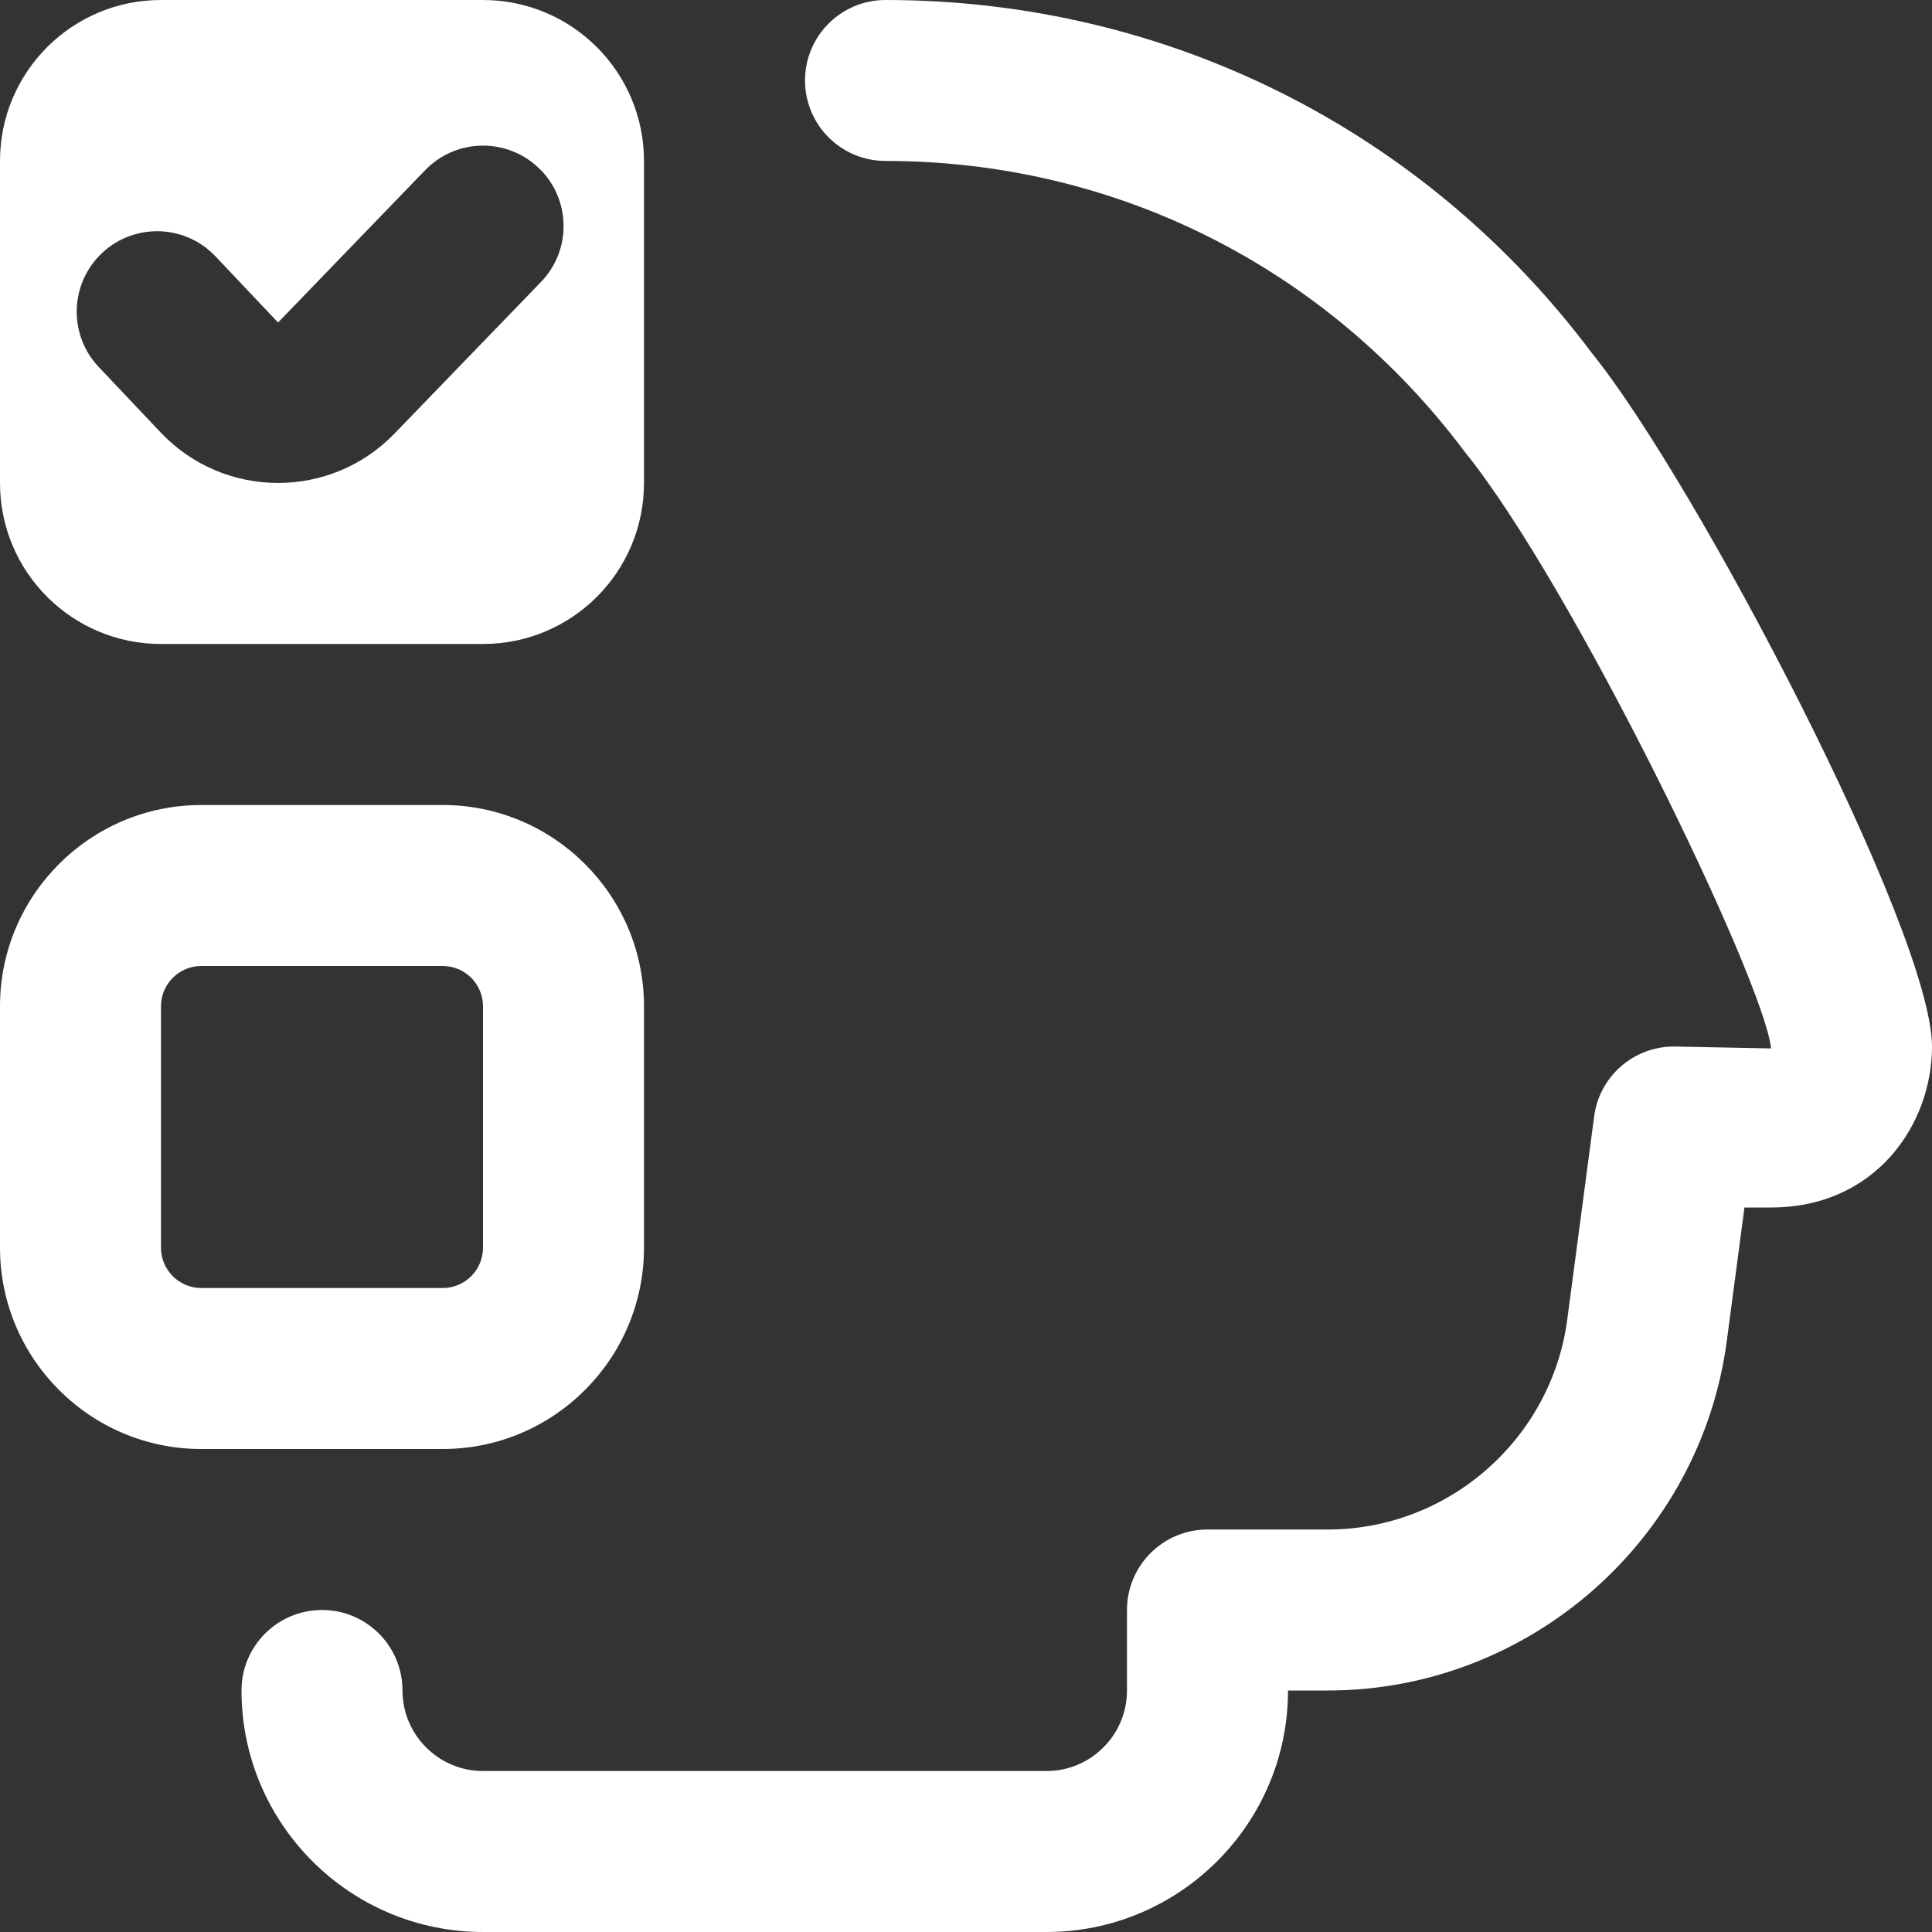 <svg width="40" height="40" viewBox="0 0 40 40" fill="none" xmlns="http://www.w3.org/2000/svg">
<rect x="0" y="0" width="40" height="40" fill="#333333" stroke="none"/>
<g clip-path="url(#clip0_1_20)">
<path d="M6.667 33.333C7.588 33.333 8.333 34.08 8.333 35C8.333 35.918 9.08 36.667 10 36.667H21.667C22.587 36.667 23.333 35.918 23.333 35V33.333C23.333 32.413 24.078 31.667 25 31.667H27.49C29.988 31.667 32.118 29.798 32.448 27.322L33.005 23.115C33.113 22.287 33.82 21.667 34.657 21.667L36.668 21.707C36.53 20.322 32.57 12.13 30.332 9.362C27.462 5.53 23.088 3.332 18.333 3.332C17.412 3.332 16.667 2.585 16.667 1.665C16.667 0.747 17.412 0 18.333 0C24.148 0 29.493 2.683 32.962 7.315C35.113 9.977 40 19.3 40 21.667C40 23.283 38.832 25 36.667 25H36.117L35.752 27.76C35.205 31.888 31.653 35 27.49 35H26.667C26.667 37.757 24.423 40 21.667 40H10C7.243 40 5 37.757 5 35C5 34.08 5.745 33.333 6.667 33.333ZM4.167 16.667H9.167C11.465 16.667 13.333 18.537 13.333 20.833V25.833C13.333 28.13 11.465 30 9.167 30H4.167C1.868 30 0 28.13 0 25.833V20.833C0 18.537 1.868 16.667 4.167 16.667ZM3.333 25.833C3.333 26.293 3.708 26.667 4.167 26.667H9.167C9.625 26.667 10 26.293 10 25.833V20.833C10 20.373 9.625 20 9.167 20H4.167C3.708 20 3.333 20.373 3.333 20.833V25.833ZM13.333 3.333V10C13.333 11.842 11.842 13.333 10 13.333H3.333C1.492 13.333 0 11.842 0 10V3.333C0 1.492 1.492 0 3.333 0H10C11.842 0 13.333 1.492 13.333 3.333ZM11.192 3.517C10.535 2.845 9.455 2.848 8.803 3.523L5.757 6.677L4.462 5.308C3.808 4.618 2.712 4.613 2.053 5.298C1.437 5.938 1.433 6.952 2.043 7.597L3.325 8.952C4.637 10.338 6.84 10.35 8.167 8.977L11.2 5.838C11.827 5.19 11.823 4.16 11.193 3.515L11.192 3.517Z" fill="white"/>
</g>
<defs>
<clipPath id="clip0_1_20">
<rect width="40" height="40" fill="white"/>
</clipPath>
</defs>
</svg>
